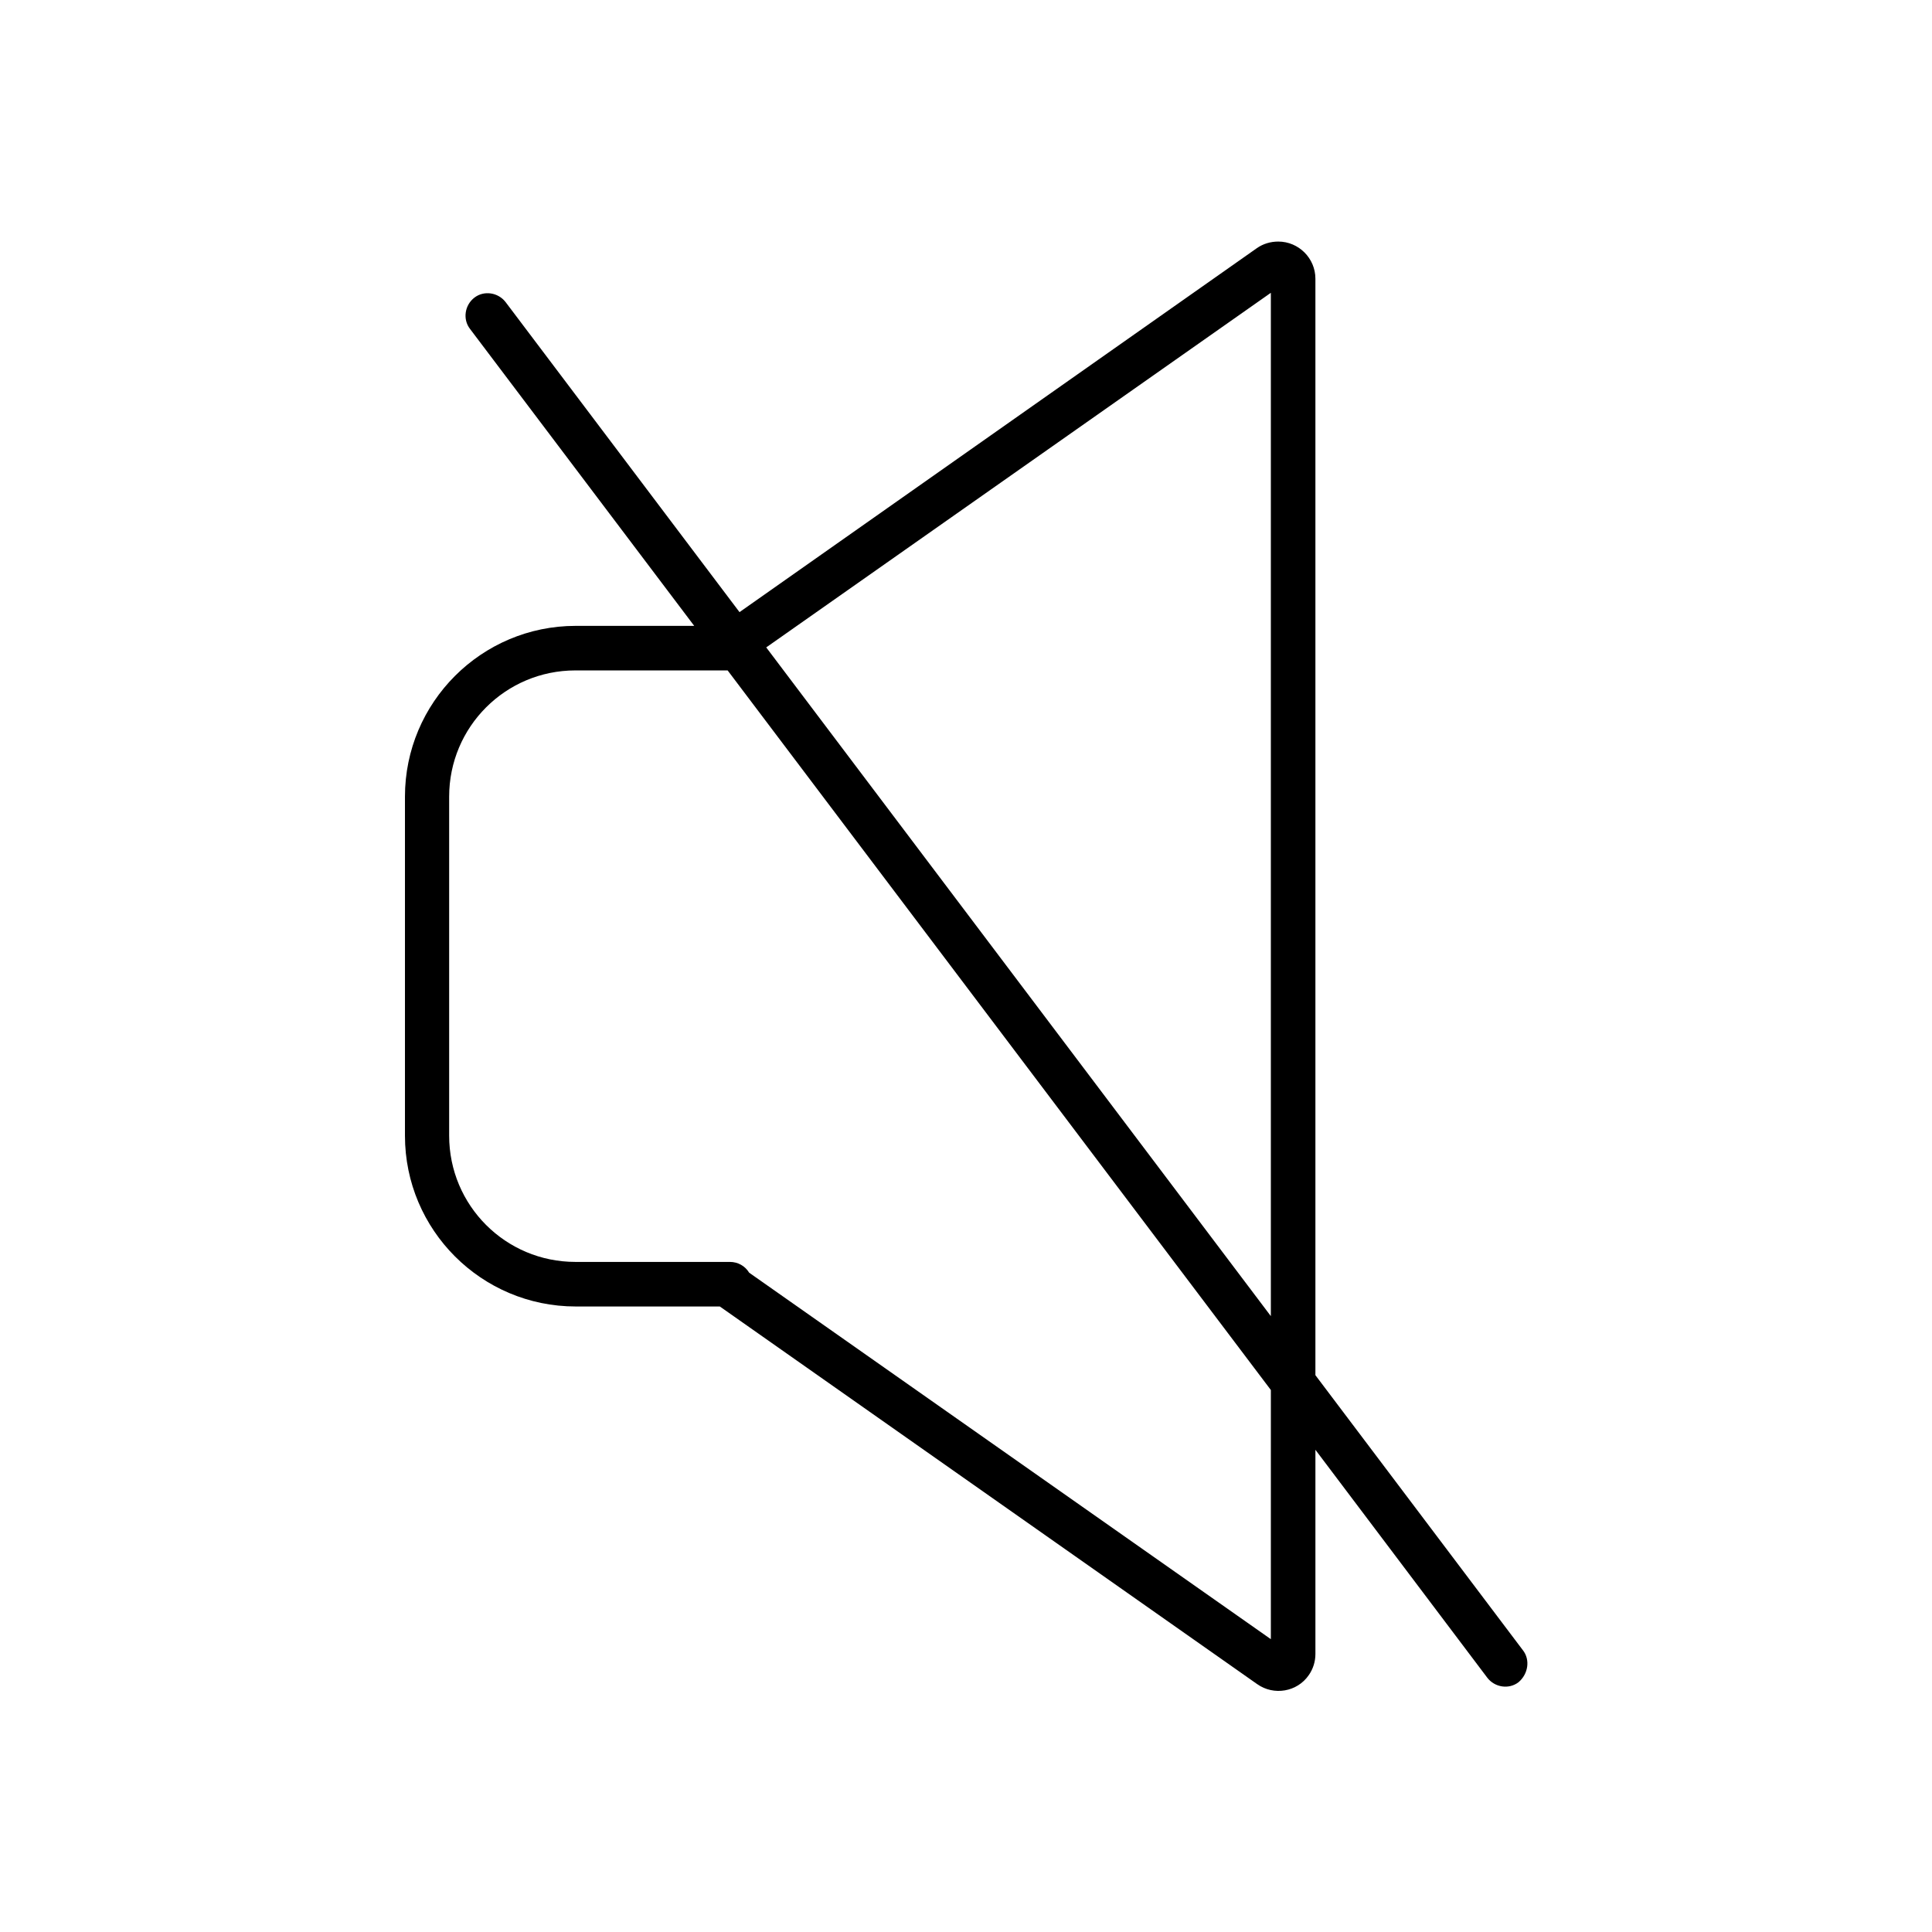 <?xml version="1.0" encoding="UTF-8"?>
<!-- Uploaded to: ICON Repo, www.svgrepo.com, Generator: ICON Repo Mixer Tools -->
<svg fill="#000000" width="800px" height="800px" version="1.1" viewBox="144 144 512 512" xmlns="http://www.w3.org/2000/svg">
 <path d="m547.6 581.35-55.004-72.914v-290.58c0-5.41-4.43-9.84-9.84-9.84-2.066 0-4.035 0.59-5.707 1.77l-137.07 96.434-61.992-82.164c-1.969-2.559-5.707-3.148-8.266-1.18s-3.148 5.707-1.18 8.266l59.434 78.719h-31.391c-24.992 0-45.266 20.27-45.266 45.266v89.84c0 24.992 20.27 45.266 45.266 45.266h38.18l142.39 100.07c4.43 3.148 10.629 2.066 13.676-2.363 1.18-1.672 1.77-3.641 1.77-5.609v-54.121l45.559 60.418c1.969 2.559 5.707 3.148 8.266 1.18 2.559-2.164 3.148-5.902 1.18-8.461zm-66.812-2.953-138.25-97.121c-1.082-1.77-2.953-2.856-5.117-2.856h-40.934c-18.5 0-33.457-14.957-33.457-33.457v-89.84c0-18.5 14.957-33.457 33.457-33.457h40.344l143.96 190.7zm0-85.609-133.73-177.22 133.73-93.973z"/>
</svg>